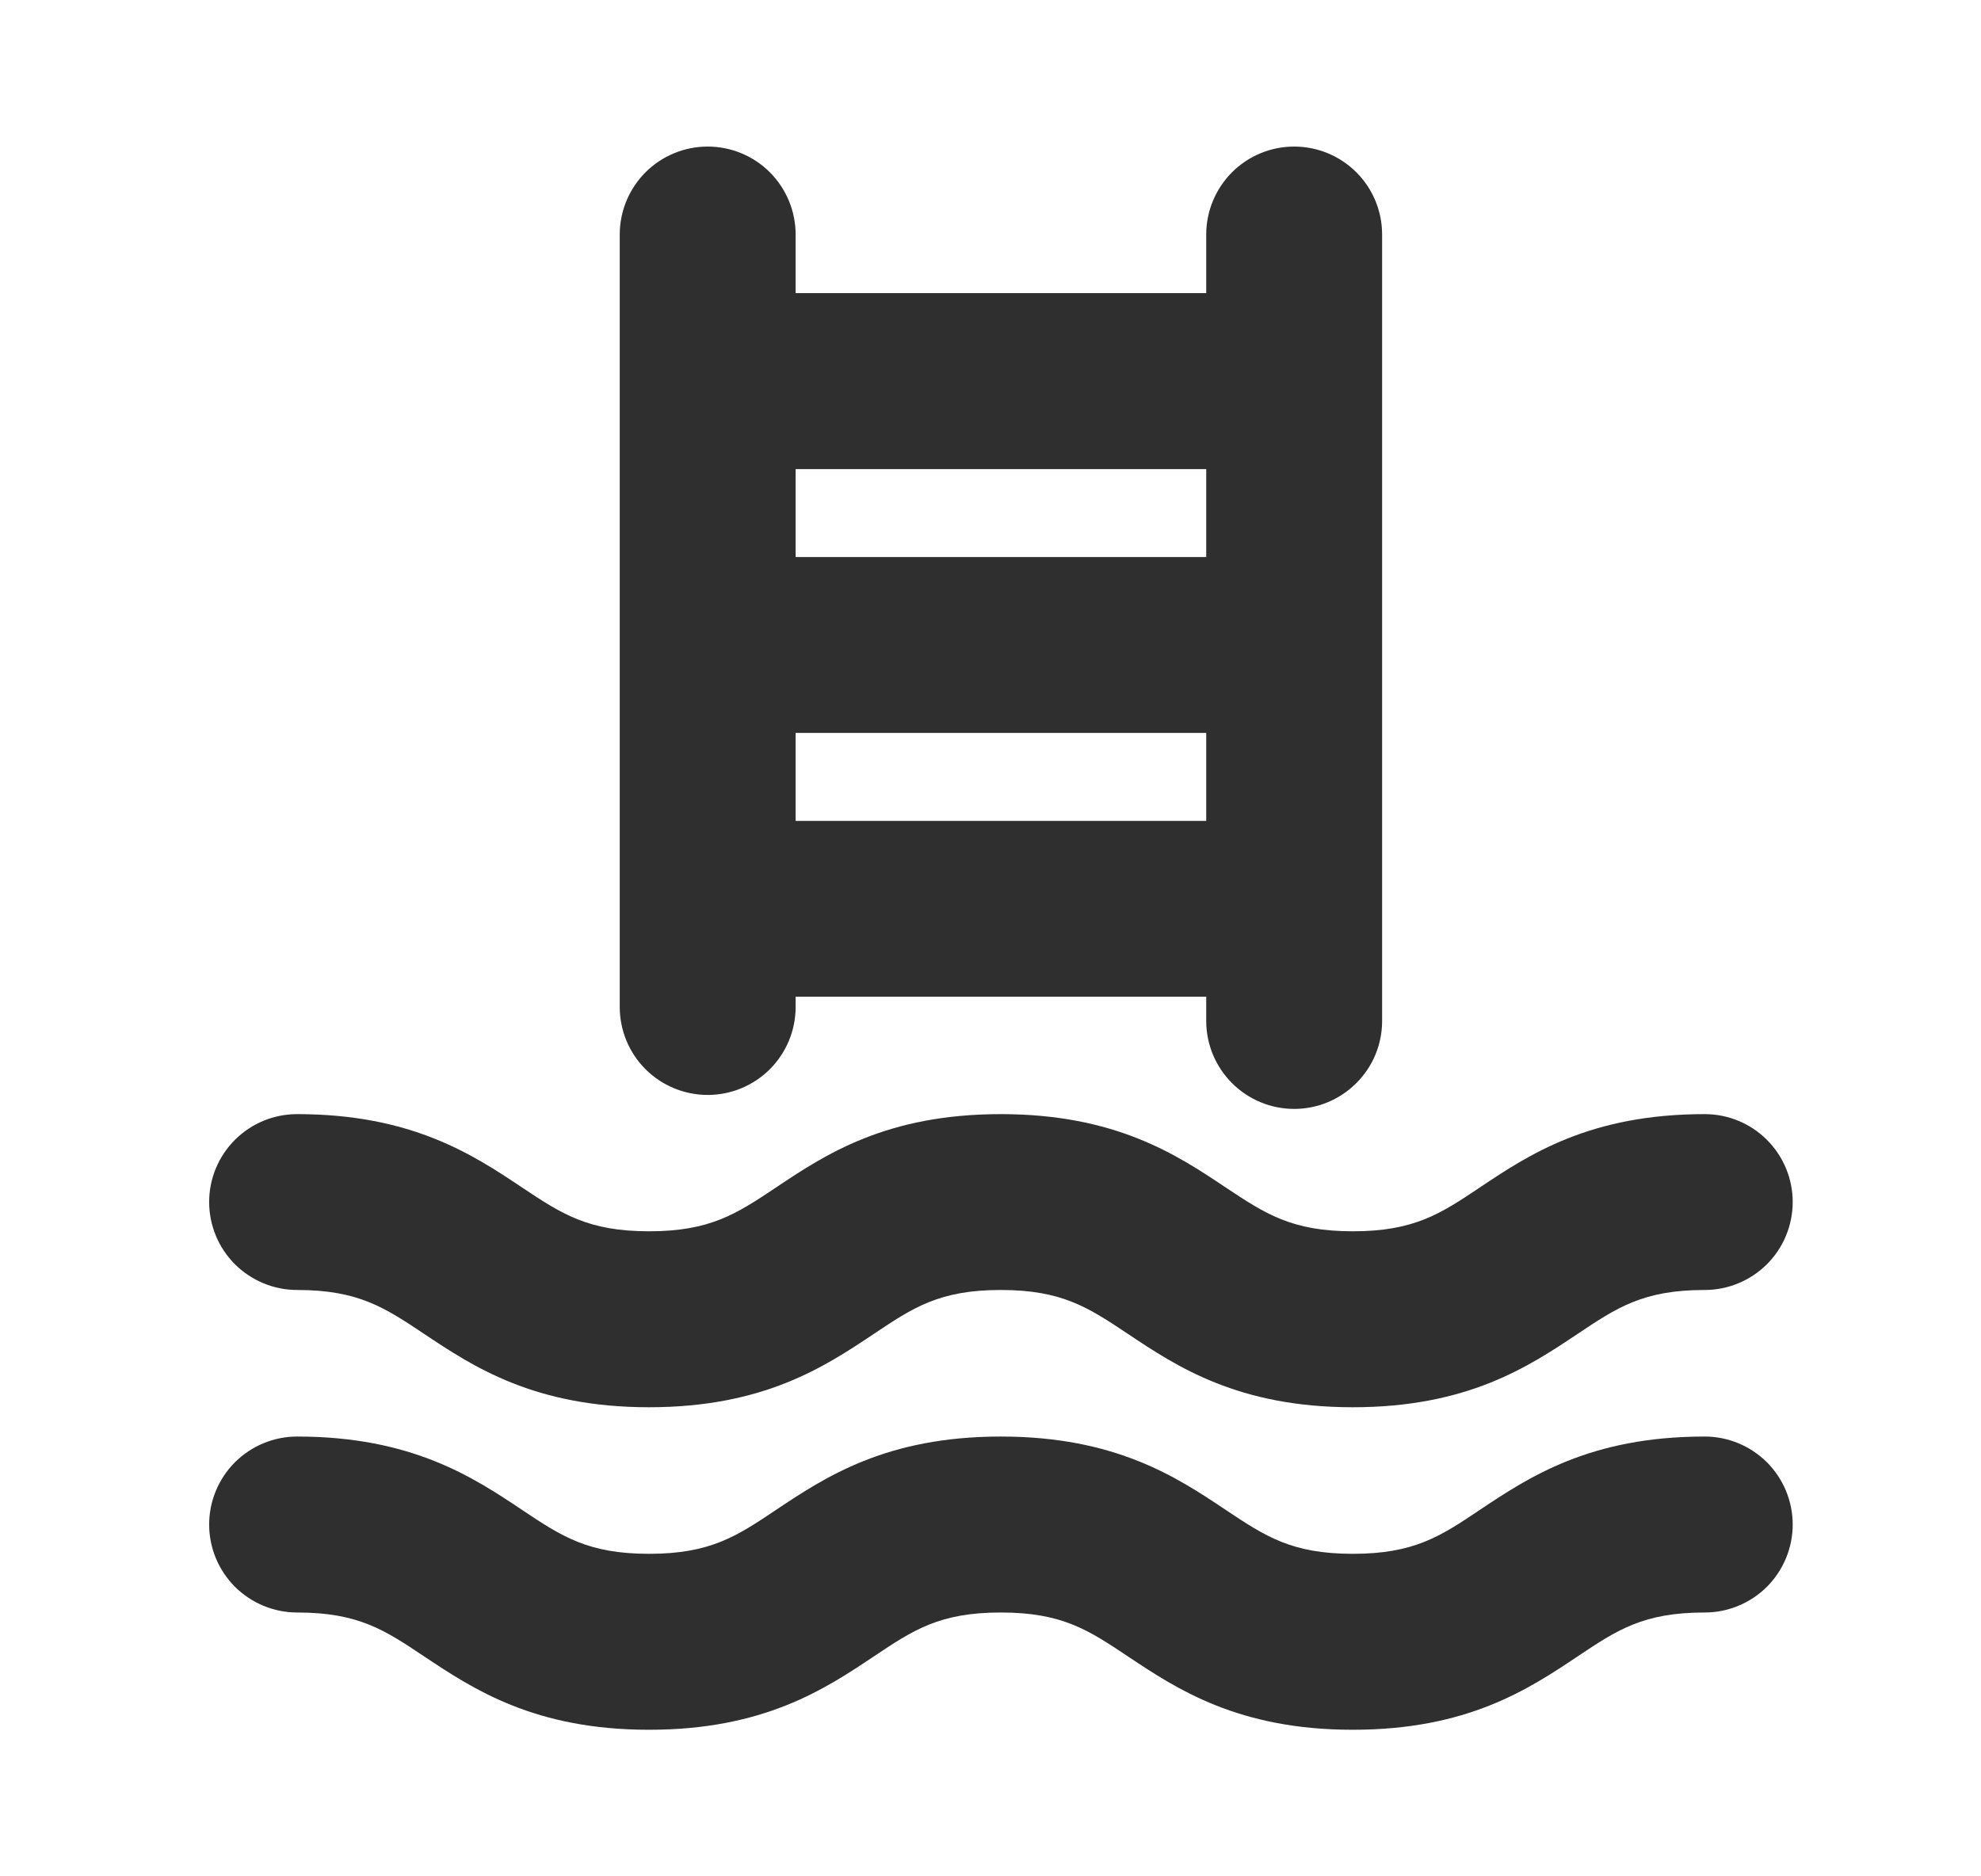 <svg xmlns="http://www.w3.org/2000/svg" width="19" height="18" viewBox="0 0 19 18" fill="none">
    <path d="M6.788 10.504C7.011 10.504 7.226 10.415 7.384 10.257C7.542 10.099 7.631 9.884 7.631 9.66V9.562H11.569V9.794C11.569 10.018 11.658 10.232 11.816 10.39C11.974 10.549 12.189 10.638 12.413 10.638C12.636 10.638 12.851 10.549 13.009 10.39C13.168 10.232 13.256 10.018 13.256 9.794V2.25C13.256 2.026 13.168 1.812 13.009 1.653C12.851 1.495 12.636 1.406 12.413 1.406C12.189 1.406 11.974 1.495 11.816 1.653C11.658 1.812 11.569 2.026 11.569 2.25V2.812H7.631V2.25C7.631 2.026 7.542 1.812 7.384 1.653C7.226 1.495 7.011 1.406 6.788 1.406C6.564 1.406 6.349 1.495 6.191 1.653C6.033 1.812 5.944 2.026 5.944 2.25V9.66C5.944 9.884 6.033 10.099 6.191 10.257C6.349 10.415 6.564 10.504 6.788 10.504ZM7.631 7.875V7.031H11.569V7.875H7.631ZM11.569 4.5V5.344H7.631V4.5H11.569ZM2.006 11.531C2.006 11.307 2.095 11.093 2.253 10.935C2.412 10.776 2.626 10.688 2.85 10.688C3.949 10.688 4.538 11.078 5.006 11.391C5.386 11.644 5.639 11.812 6.225 11.812C6.811 11.812 7.064 11.645 7.444 11.391C7.915 11.076 8.499 10.688 9.599 10.688C10.7 10.688 11.287 11.078 11.755 11.391C12.136 11.644 12.388 11.812 12.975 11.812C13.562 11.812 13.815 11.645 14.194 11.391C14.665 11.076 15.249 10.688 16.35 10.688C16.574 10.688 16.788 10.776 16.947 10.935C17.105 11.093 17.194 11.307 17.194 11.531C17.194 11.755 17.105 11.97 16.947 12.128C16.788 12.286 16.574 12.375 16.35 12.375C15.762 12.375 15.511 12.542 15.13 12.797C14.66 13.111 14.075 13.5 12.975 13.5C11.875 13.5 11.288 13.11 10.819 12.797C10.439 12.544 10.187 12.375 9.599 12.375C9.012 12.375 8.761 12.542 8.38 12.797C7.91 13.111 7.325 13.5 6.225 13.5C5.125 13.5 4.538 13.11 4.069 12.797C3.69 12.544 3.437 12.375 2.85 12.375C2.626 12.375 2.412 12.286 2.253 12.128C2.095 11.97 2.006 11.755 2.006 11.531ZM17.194 14.625C17.194 14.849 17.105 15.063 16.947 15.222C16.788 15.38 16.574 15.469 16.35 15.469C15.762 15.469 15.511 15.636 15.13 15.891C14.66 16.205 14.075 16.594 12.975 16.594C11.875 16.594 11.288 16.203 10.819 15.891C10.439 15.637 10.187 15.469 9.599 15.469C9.012 15.469 8.761 15.636 8.38 15.891C7.91 16.205 7.325 16.594 6.225 16.594C5.125 16.594 4.538 16.203 4.069 15.891C3.69 15.637 3.437 15.469 2.85 15.469C2.626 15.469 2.412 15.38 2.253 15.222C2.095 15.063 2.006 14.849 2.006 14.625C2.006 14.401 2.095 14.187 2.253 14.028C2.412 13.87 2.626 13.781 2.85 13.781C3.949 13.781 4.538 14.171 5.006 14.484C5.386 14.738 5.639 14.906 6.225 14.906C6.811 14.906 7.064 14.739 7.444 14.484C7.915 14.17 8.499 13.781 9.599 13.781C10.7 13.781 11.287 14.171 11.755 14.484C12.136 14.738 12.388 14.906 12.975 14.906C13.562 14.906 13.815 14.739 14.194 14.484C14.665 14.17 15.249 13.781 16.35 13.781C16.574 13.781 16.788 13.87 16.947 14.028C17.105 14.187 17.194 14.401 17.194 14.625Z"
          fill="#2F2F2F"/>
</svg>
